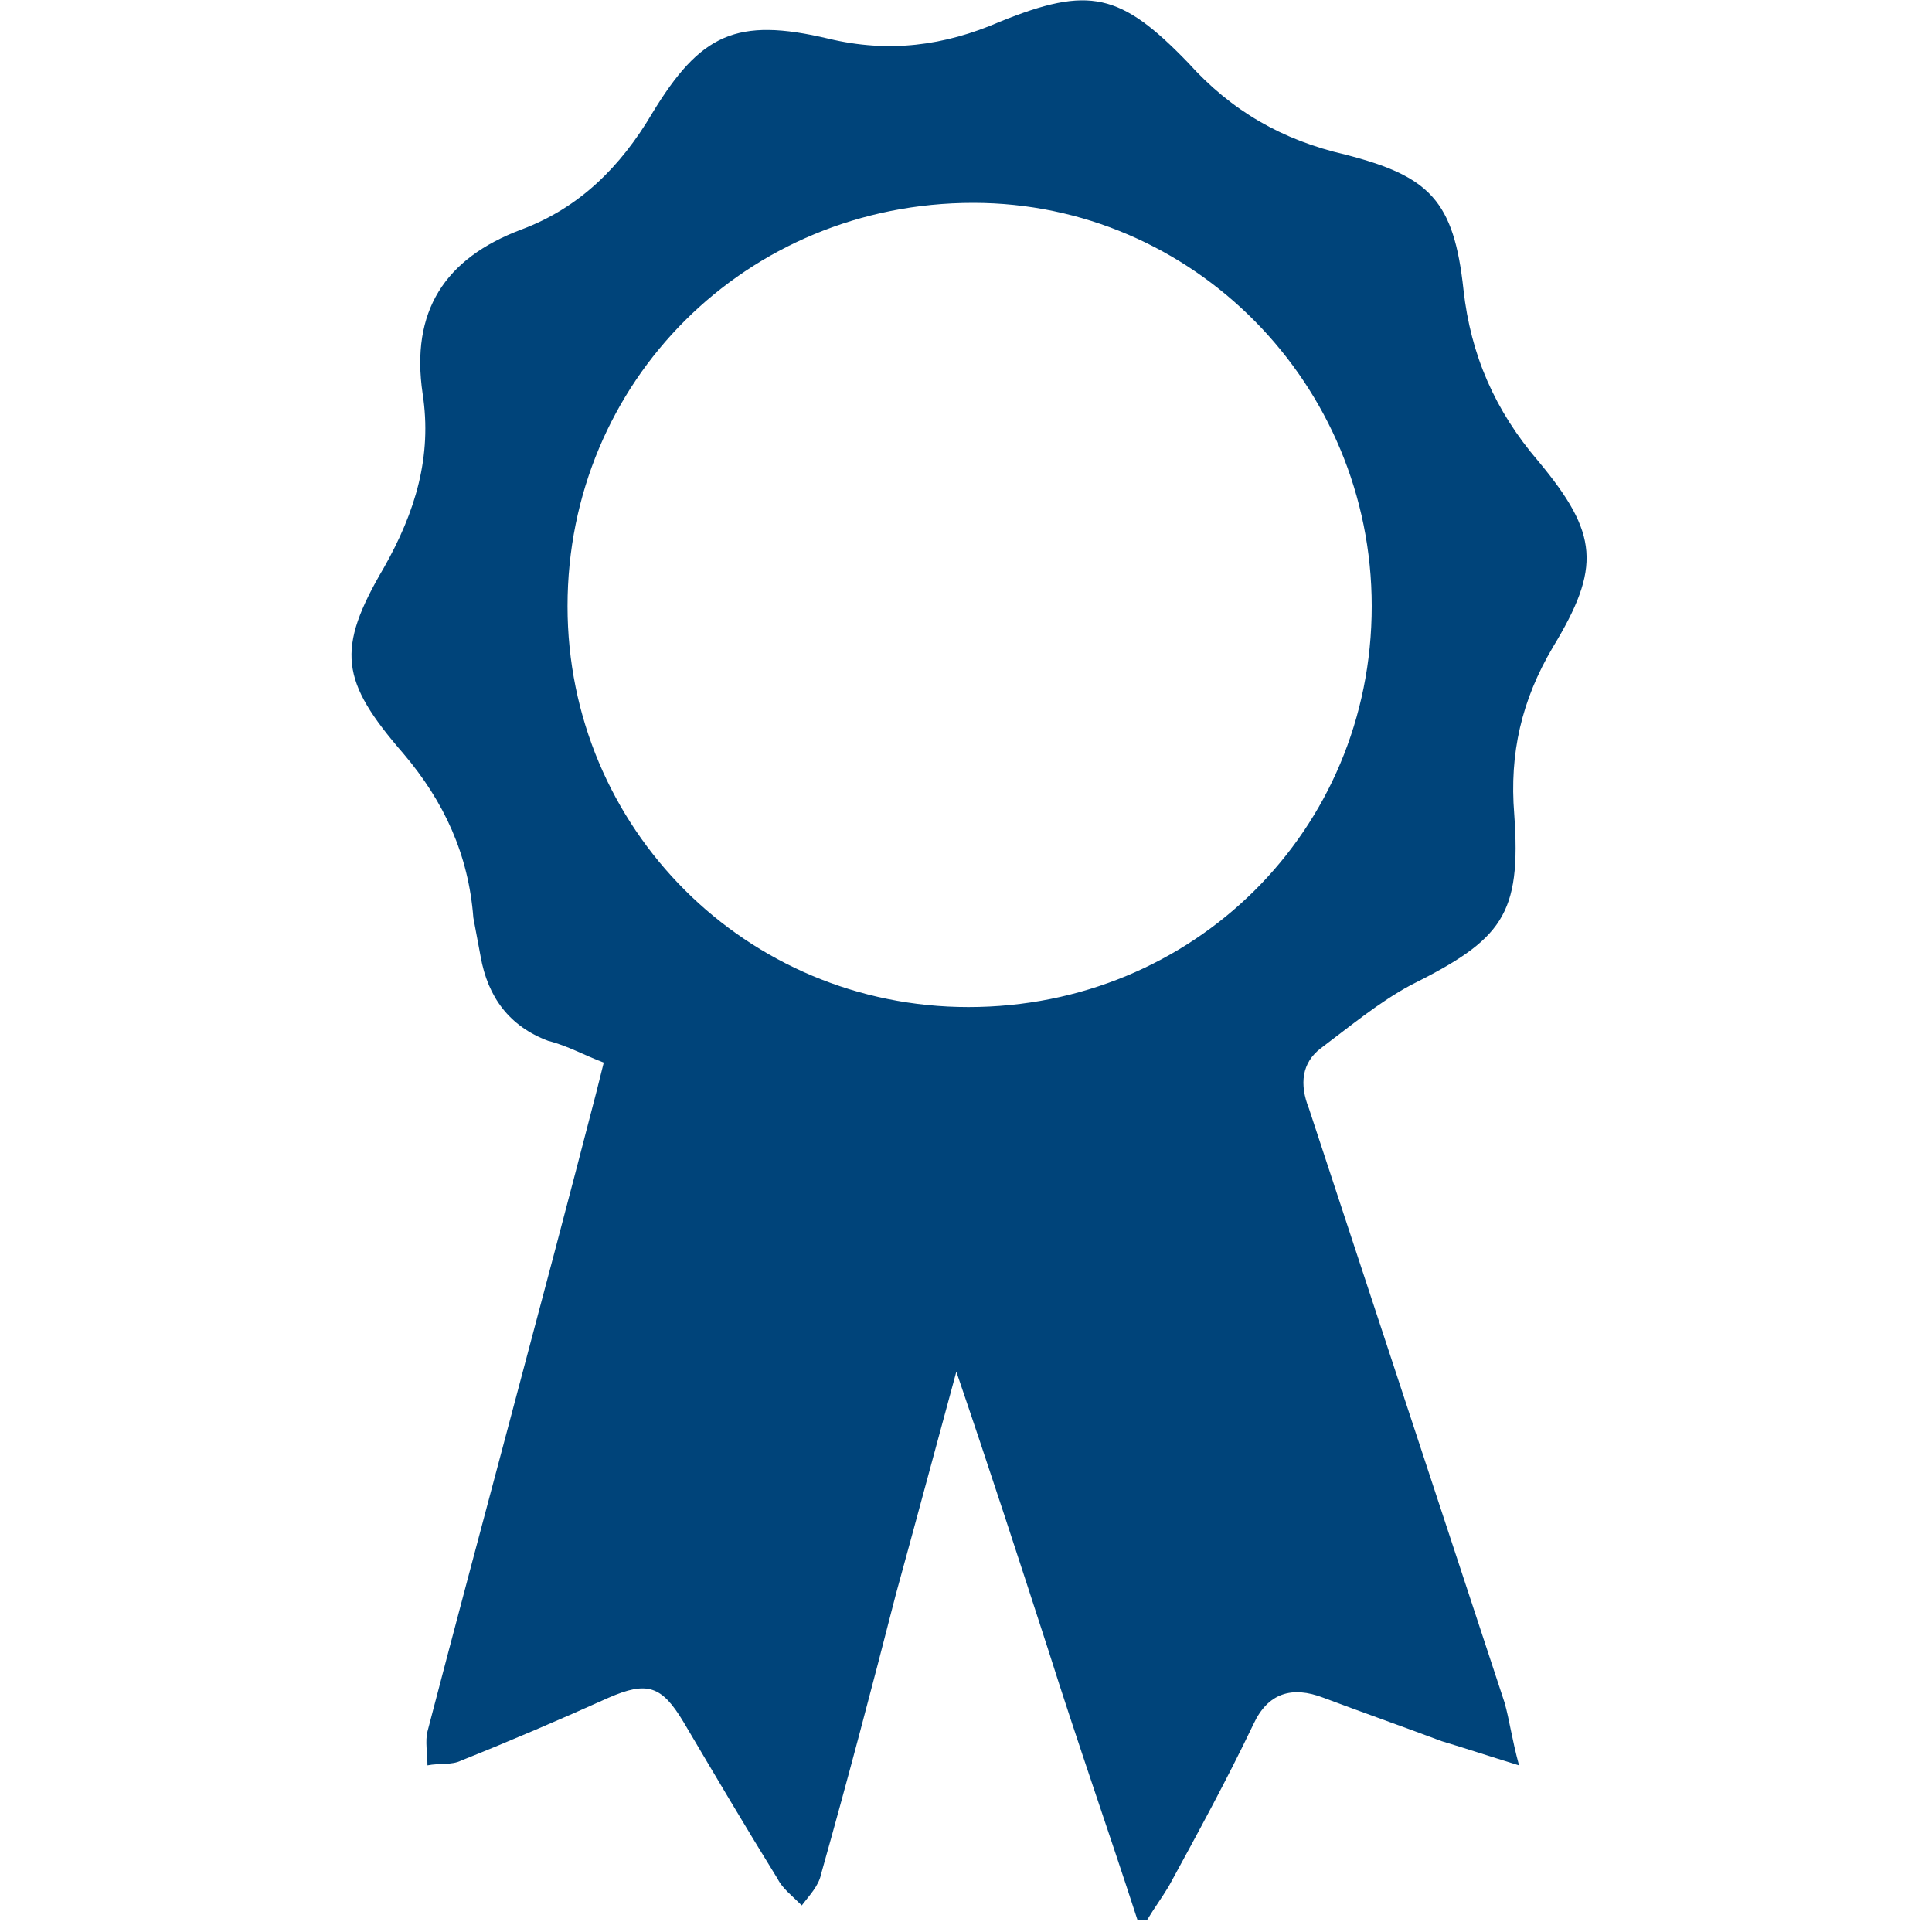 <?xml version="1.0" encoding="UTF-8"?>
<svg xmlns="http://www.w3.org/2000/svg" xmlns:xlink="http://www.w3.org/1999/xlink" id="Ebene_1" x="0px" y="0px" viewBox="0 0 80 80" style="enable-background:new 0 0 80 80;" xml:space="preserve">
<style type="text/css">
	.st0{fill:#00447A;}
</style>
<path class="st0" d="M47.1,79.5c-1.2-3.7-2.5-7.4-3.7-11.2c-1.2-3.7-2.4-7.4-3.8-11.5c-0.9,3.3-1.7,6.3-2.5,9.2  c-1,3.9-2,7.7-3.1,11.6c-0.1,0.5-0.5,0.9-0.8,1.3c-0.4-0.4-0.8-0.7-1-1.1c-1.3-2.1-2.6-4.3-3.9-6.5c-0.9-1.5-1.5-1.7-3.1-1  c-2,0.9-4.1,1.8-6.1,2.6c-0.4,0.2-0.9,0.1-1.4,0.2c0-0.5-0.1-1,0-1.4c2.3-8.8,4.7-17.6,7-26.5c0.1-0.4,0.2-0.8,0.3-1.2  c-0.8-0.3-1.5-0.7-2.3-0.9c-1.6-0.6-2.5-1.8-2.8-3.5c-0.1-0.5-0.2-1.1-0.3-1.6c-0.2-2.6-1.2-4.8-2.9-6.8c-2.6-3-2.8-4.3-0.8-7.7  c1.3-2.3,2-4.6,1.6-7.2c-0.5-3.4,0.9-5.6,4.1-6.8c2.4-0.9,4.1-2.6,5.4-4.8c2-3.3,3.5-4,7.3-3.1c2.5,0.6,4.8,0.3,7.1-0.7  c3.7-1.5,5-1.2,7.8,1.7c1.8,2,3.9,3.2,6.5,3.8c3.5,0.9,4.5,1.9,4.9,5.6c0.3,2.7,1.3,5,3.1,7.1c2.5,3,2.6,4.4,0.6,7.7  c-1.3,2.2-1.8,4.4-1.6,6.9c0.3,4.2-0.5,5.2-4.3,7.1c-1.3,0.7-2.5,1.7-3.7,2.6c-0.8,0.6-0.9,1.5-0.5,2.5c2.7,8.2,5.4,16.4,8.1,24.6  c0.2,0.7,0.3,1.5,0.6,2.6c-1.3-0.4-2.2-0.7-3.2-1c-1.6-0.6-3.3-1.2-4.9-1.8c-1.3-0.5-2.3-0.2-2.9,1.1c-1.1,2.3-2.3,4.5-3.5,6.7  c-0.3,0.5-0.6,0.9-0.9,1.4C47.4,79.5,47.2,79.5,47.1,79.5z M40.1,41.7c9.3,0,16.7-7.3,16.7-16.6c0-9.2-7.4-16.7-16.5-16.7  c-9.4,0-16.8,7.4-16.8,16.7C23.5,34.3,30.9,41.7,40.1,41.7z"></path>
</svg>
